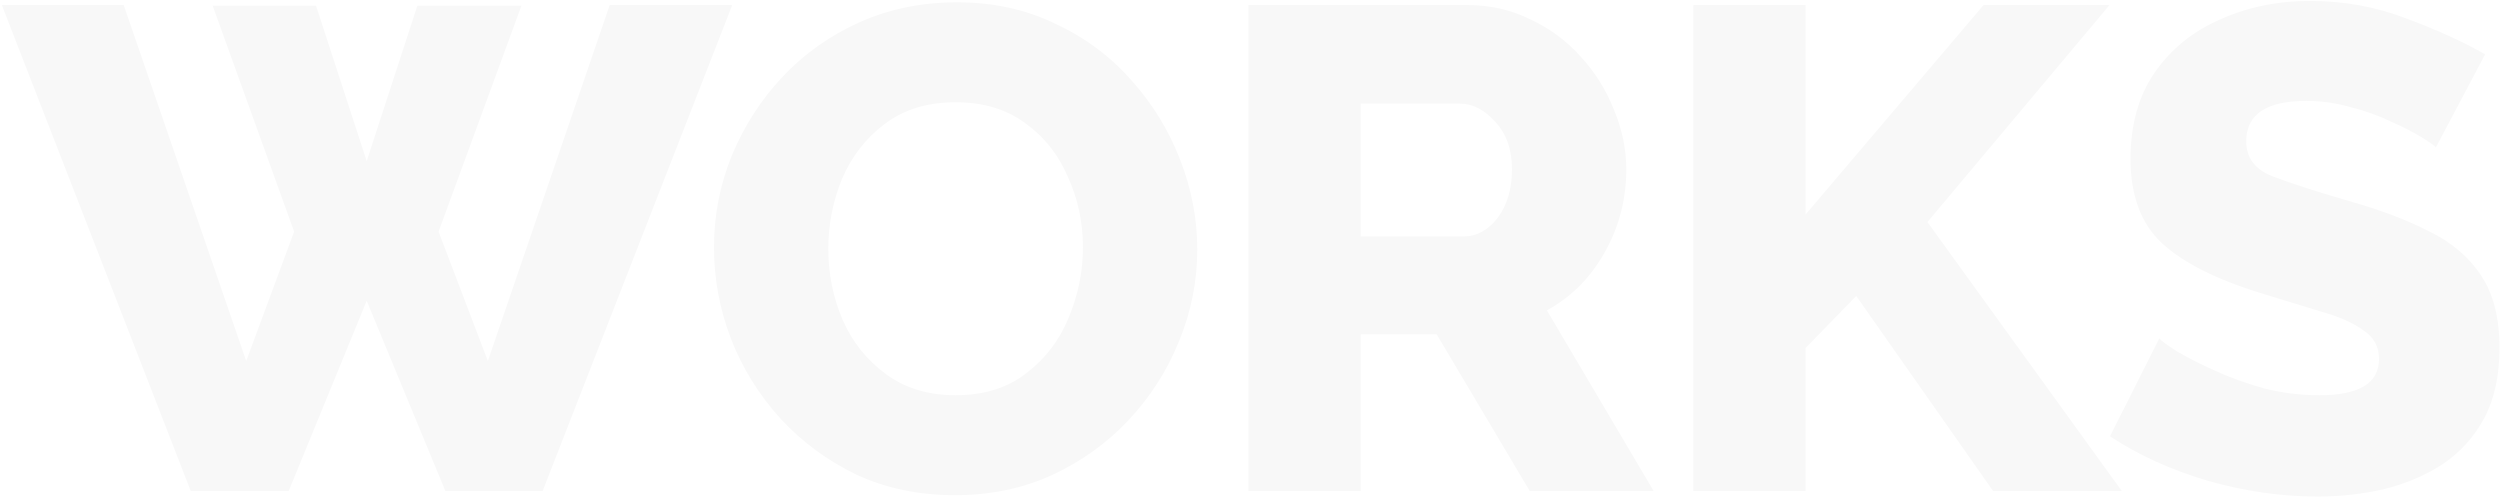 <?xml version="1.0" encoding="UTF-8"?> <svg xmlns="http://www.w3.org/2000/svg" width="840" height="167" viewBox="0 0 840 167" fill="none"> <path opacity="0.03" d="M71.46 1.93L106.19 1.93L123.21 54.14L140.23 1.93L175.19 1.93L147.36 77.83L163.92 121.3L204.86 1.7L246.03 1.7L182.32 165H149.66L123.21 101.06L96.99 165L64.1 165L0.62 1.7L41.56 1.7L82.73 121.3L98.83 77.83L71.46 1.93ZM320.859 166.38C308.746 166.38 297.706 164.08 287.739 159.48C277.926 154.727 269.416 148.44 262.209 140.62C255.002 132.647 249.482 123.753 245.649 113.94C241.816 103.973 239.899 93.7 239.899 83.12C239.899 72.387 241.892 62.113 245.879 52.3C250.019 42.333 255.692 33.517 262.899 25.85C270.259 18.03 278.922 11.897 288.889 7.45C298.856 3.003 309.742 0.78 321.549 0.78C333.662 0.78 344.626 3.157 354.439 7.91C364.406 12.51 372.916 18.797 379.969 26.77C387.176 34.743 392.696 43.713 396.529 53.68C400.362 63.493 402.279 73.537 402.279 83.81C402.279 94.543 400.209 104.893 396.069 114.86C392.082 124.673 386.409 133.49 379.049 141.31C371.842 148.977 363.256 155.11 353.289 159.71C343.476 164.157 332.666 166.38 320.859 166.38ZM278.309 83.58C278.309 92.013 279.919 99.987 283.139 107.5C286.359 114.86 291.189 120.917 297.629 125.67C304.069 130.423 311.889 132.8 321.089 132.8C330.596 132.8 338.492 130.347 344.779 125.44C351.219 120.533 355.972 114.323 359.039 106.81C362.259 99.143 363.869 91.247 363.869 83.12C363.869 74.687 362.182 66.79 358.809 59.43C355.589 51.917 350.759 45.86 344.319 41.26C338.032 36.66 330.289 34.36 321.089 34.36C311.582 34.36 303.609 36.813 297.169 41.72C290.882 46.473 286.129 52.607 282.909 60.12C279.842 67.633 278.309 75.453 278.309 83.58ZM419.475 165V1.7L493.075 1.7C500.742 1.7 507.795 3.31 514.235 6.53C520.828 9.597 526.502 13.813 531.255 19.18C536.008 24.393 539.688 30.297 542.295 36.89C545.055 43.483 546.435 50.153 546.435 56.9C546.435 67.02 543.982 76.373 539.075 84.96C534.322 93.393 527.882 99.833 519.755 104.28L555.635 165H514.005L482.725 112.33H457.195V165L419.475 165ZM457.195 79.44L491.695 79.44C496.142 79.44 499.975 77.37 503.195 73.23C506.415 68.937 508.025 63.493 508.025 56.9C508.025 50.307 506.185 45.017 502.505 41.03C498.825 36.89 494.838 34.82 490.545 34.82L457.195 34.82V79.44ZM568.957 165V1.7L606.677 1.7V72.08L666.477 1.7L708.797 1.7L647.617 74.61L712.937 165H669.697L623.697 99.45L606.677 116.93V165H568.957ZM818.441 49.54C817.981 48.927 816.371 47.777 813.611 46.09C810.851 44.403 807.401 42.64 803.261 40.8C799.121 38.807 794.597 37.197 789.691 35.97C784.784 34.59 779.877 33.9 774.971 33.9C761.477 33.9 754.731 38.423 754.731 47.47C754.731 52.99 757.644 56.9 763.471 59.2C769.451 61.5 777.961 64.26 789.001 67.48C799.427 70.393 808.397 73.767 815.911 77.6C823.577 81.28 829.481 86.263 833.621 92.55C837.761 98.683 839.831 106.81 839.831 116.93C839.831 126.13 838.144 133.95 834.771 140.39C831.397 146.677 826.797 151.813 820.971 155.8C815.144 159.633 808.551 162.47 801.191 164.31C793.984 165.997 786.471 166.84 778.651 166.84C766.537 166.84 754.271 165.077 741.851 161.55C729.431 157.87 718.467 152.887 708.961 146.6L725.521 113.71C726.134 114.477 728.127 115.933 731.501 118.08C734.874 120.073 739.091 122.22 744.151 124.52C749.211 126.82 754.731 128.813 760.711 130.5C766.844 132.033 773.054 132.8 779.341 132.8C792.681 132.8 799.351 128.737 799.351 120.61C799.351 116.47 797.587 113.25 794.061 110.95C790.687 108.497 786.011 106.427 780.031 104.74C774.051 102.9 767.304 100.83 759.791 98.53C744.764 93.93 733.647 88.333 726.441 81.74C719.387 75.147 715.861 65.717 715.861 53.45C715.861 41.95 718.544 32.29 723.911 24.47C729.431 16.497 736.791 10.517 745.991 6.53C755.191 2.39 765.234 0.32 776.121 0.32C787.621 0.32 798.507 2.313 808.781 6.3C819.054 10.133 827.794 14.12 835.001 18.26L818.441 49.54Z" fill="#1F1F1F"></path> </svg> 